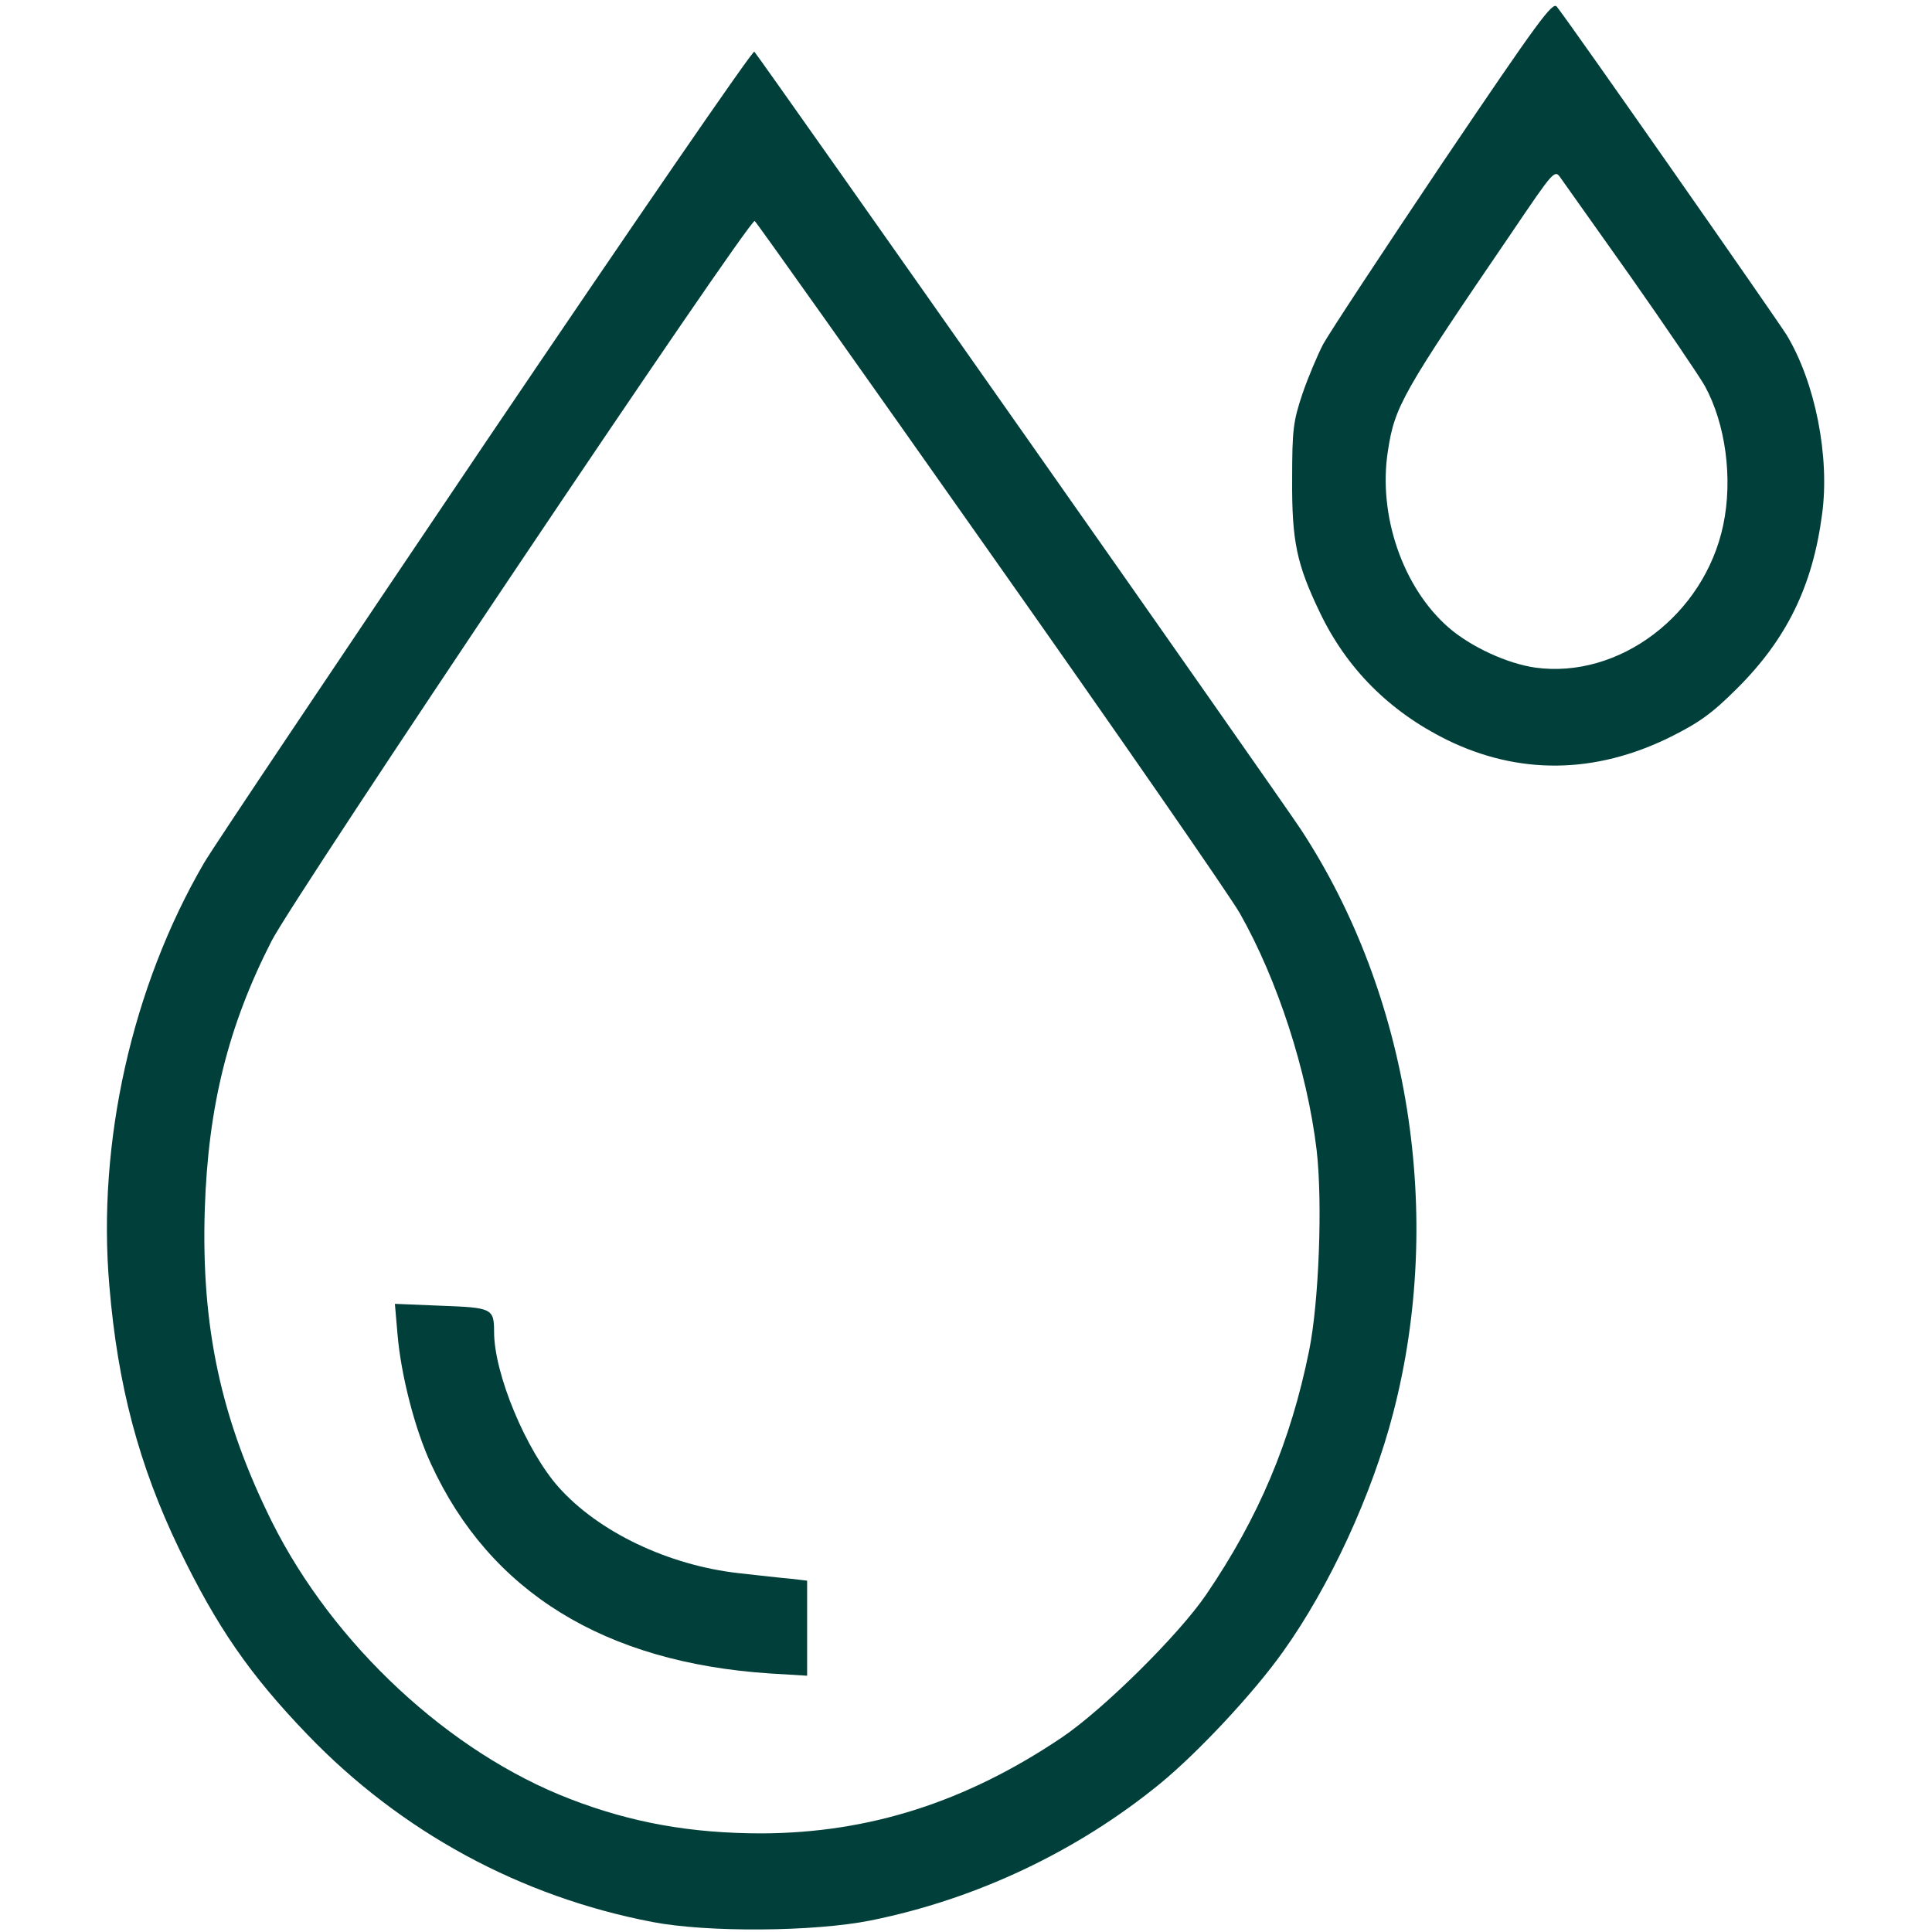 <svg width="683" height="683" viewBox="0 0 683 683" fill="none" xmlns="http://www.w3.org/2000/svg">
<g clip-path="url(#clip0_152_16)">
<path d="M510 57.466C488.8 89.066 469.733 117.999 467.733 121.732C465.733 125.599 462.4 133.466 460.4 139.332C457.2 148.932 456.8 151.866 456.8 169.332C456.667 191.466 458.4 199.466 466.667 216.666C476.133 236.399 491.2 251.466 511.333 261.466C536.8 273.999 563.867 273.732 590.533 260.532C600.667 255.466 605.2 252.266 614 243.466C631.6 225.999 640.8 207.199 644.133 181.866C646.933 161.466 641.733 135.199 631.6 118.399C627.733 112.266 556.133 9.732 550.4 2.399C548.933 0.399 544.133 6.932 510 57.466ZM576.4 97.732C588.667 115.199 600.533 132.666 602.667 136.399C610 149.732 612.667 169.066 609.2 185.599C602.533 217.332 572.4 240.132 542.667 235.999C532.667 234.532 520 228.666 512.133 221.866C495.867 207.732 487.067 181.999 490.667 159.332C493.067 143.599 495.733 138.932 534.4 82.266C549.467 59.999 549.6 59.866 551.733 62.932C552.933 64.666 564 80.266 576.4 97.732Z" fill="#01403A"/>
<path d="M171.733 156.266C120.133 232.8 75.2 299.733 72.133 305.066C46.667 348.8 34.267 404 38.667 454.666C41.6 489.733 49.067 517.866 63.2 547.333C76.534 574.933 88.133 591.866 108.667 613.2C141.733 647.6 184 670.533 230.667 679.466C250 683.2 287.733 682.933 307.733 678.933C344.933 671.466 380.8 654.533 410.133 630.533C423.467 619.6 443.2 598.533 453.6 583.866C470 560.933 485.067 528.4 492.533 499.466C510.667 429.733 498.267 351.733 459.867 293.2C452.667 282.266 268.933 20.8 266.667 18.266C266.133 17.6 223.467 79.733 171.733 156.266ZM349.733 195.066C394.8 258.933 434.667 316.533 438.267 322.8C451.6 346.266 462.133 378.666 465.467 406.666C467.6 425.2 466.267 460.4 462.8 477.466C456.267 509.733 444.933 536.533 426.4 563.733C416.8 577.866 390.133 604.266 375.333 614.266C341.467 637.066 307.2 648 269.333 648.133C244.4 648.133 223.333 644.4 201.6 636C158.933 619.6 117.867 581.466 96.133 538C78.133 501.733 71.067 469.2 72.4 427.333C73.6 391.333 80.534 362.933 96 332.666C104 316.933 265.067 76.933 266.8 78.133C267.333 78.4 304.667 131.066 349.733 195.066Z" fill="#01403A"/>
<path d="M140.533 471.734C141.733 486 146.667 505.334 152.4 517.6C173.2 562.8 213.733 587.734 272.133 591.6L285.333 592.4V575.6V558.8L279.733 558.134C276.533 557.867 268.133 556.934 261.067 556.134C236.267 553.334 211.6 541.6 197.467 525.734C186 512.8 174.667 485.734 174.667 470.8C174.667 462.534 173.867 462.267 155.867 461.6L139.6 460.934L140.533 471.734Z" fill="#01403A"/>
</g>
<defs>
<clipPath id="clip0_152_16">
<rect width="682.667" height="682.667" fill="white"/>
</clipPath>
</defs>
</svg>
